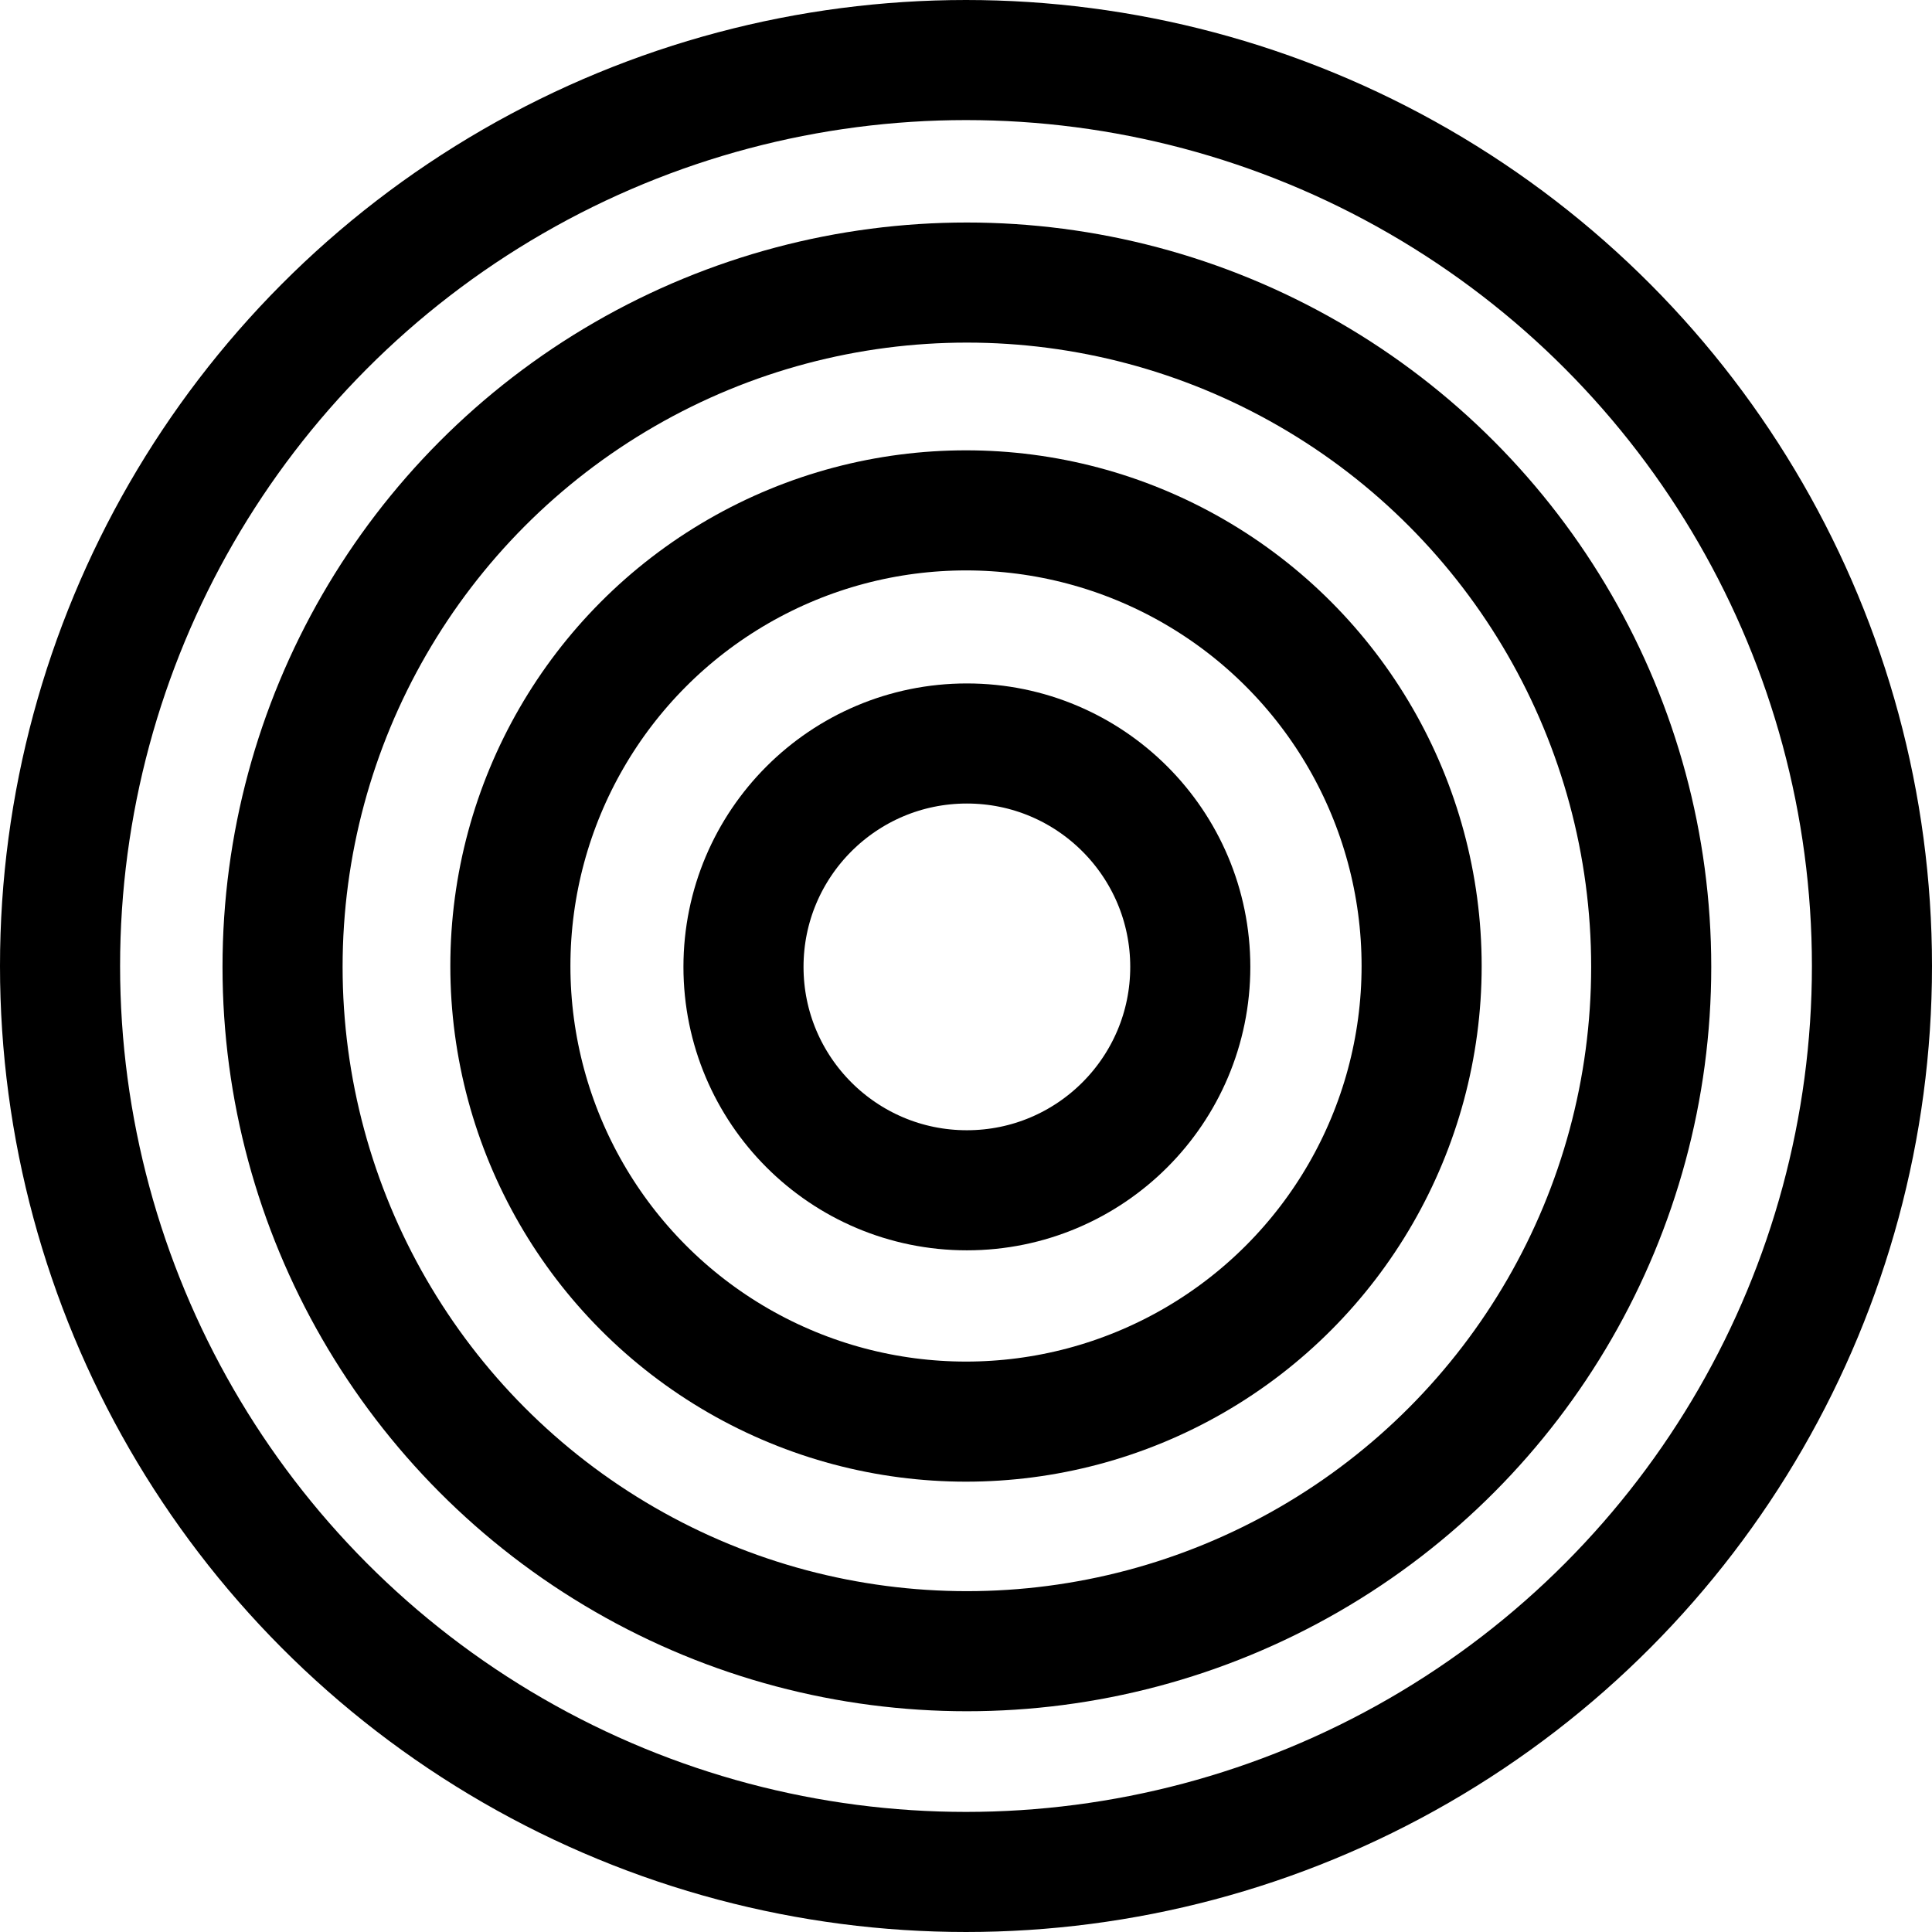<svg width="1094" height="1094" viewBox="0 0 1094 1094" fill="none" xmlns="http://www.w3.org/2000/svg">
<circle cx="547" cy="547" r="513" stroke="black" stroke-width="68"/>
<circle cx="547.5" cy="547.5" r="387.5" stroke="black" stroke-width="68"/>
<circle cx="547" cy="547" r="258" stroke="black" stroke-width="68"/>
<circle cx="547.5" cy="547.5" r="126.5" stroke="black" stroke-width="68"/>
</svg>
